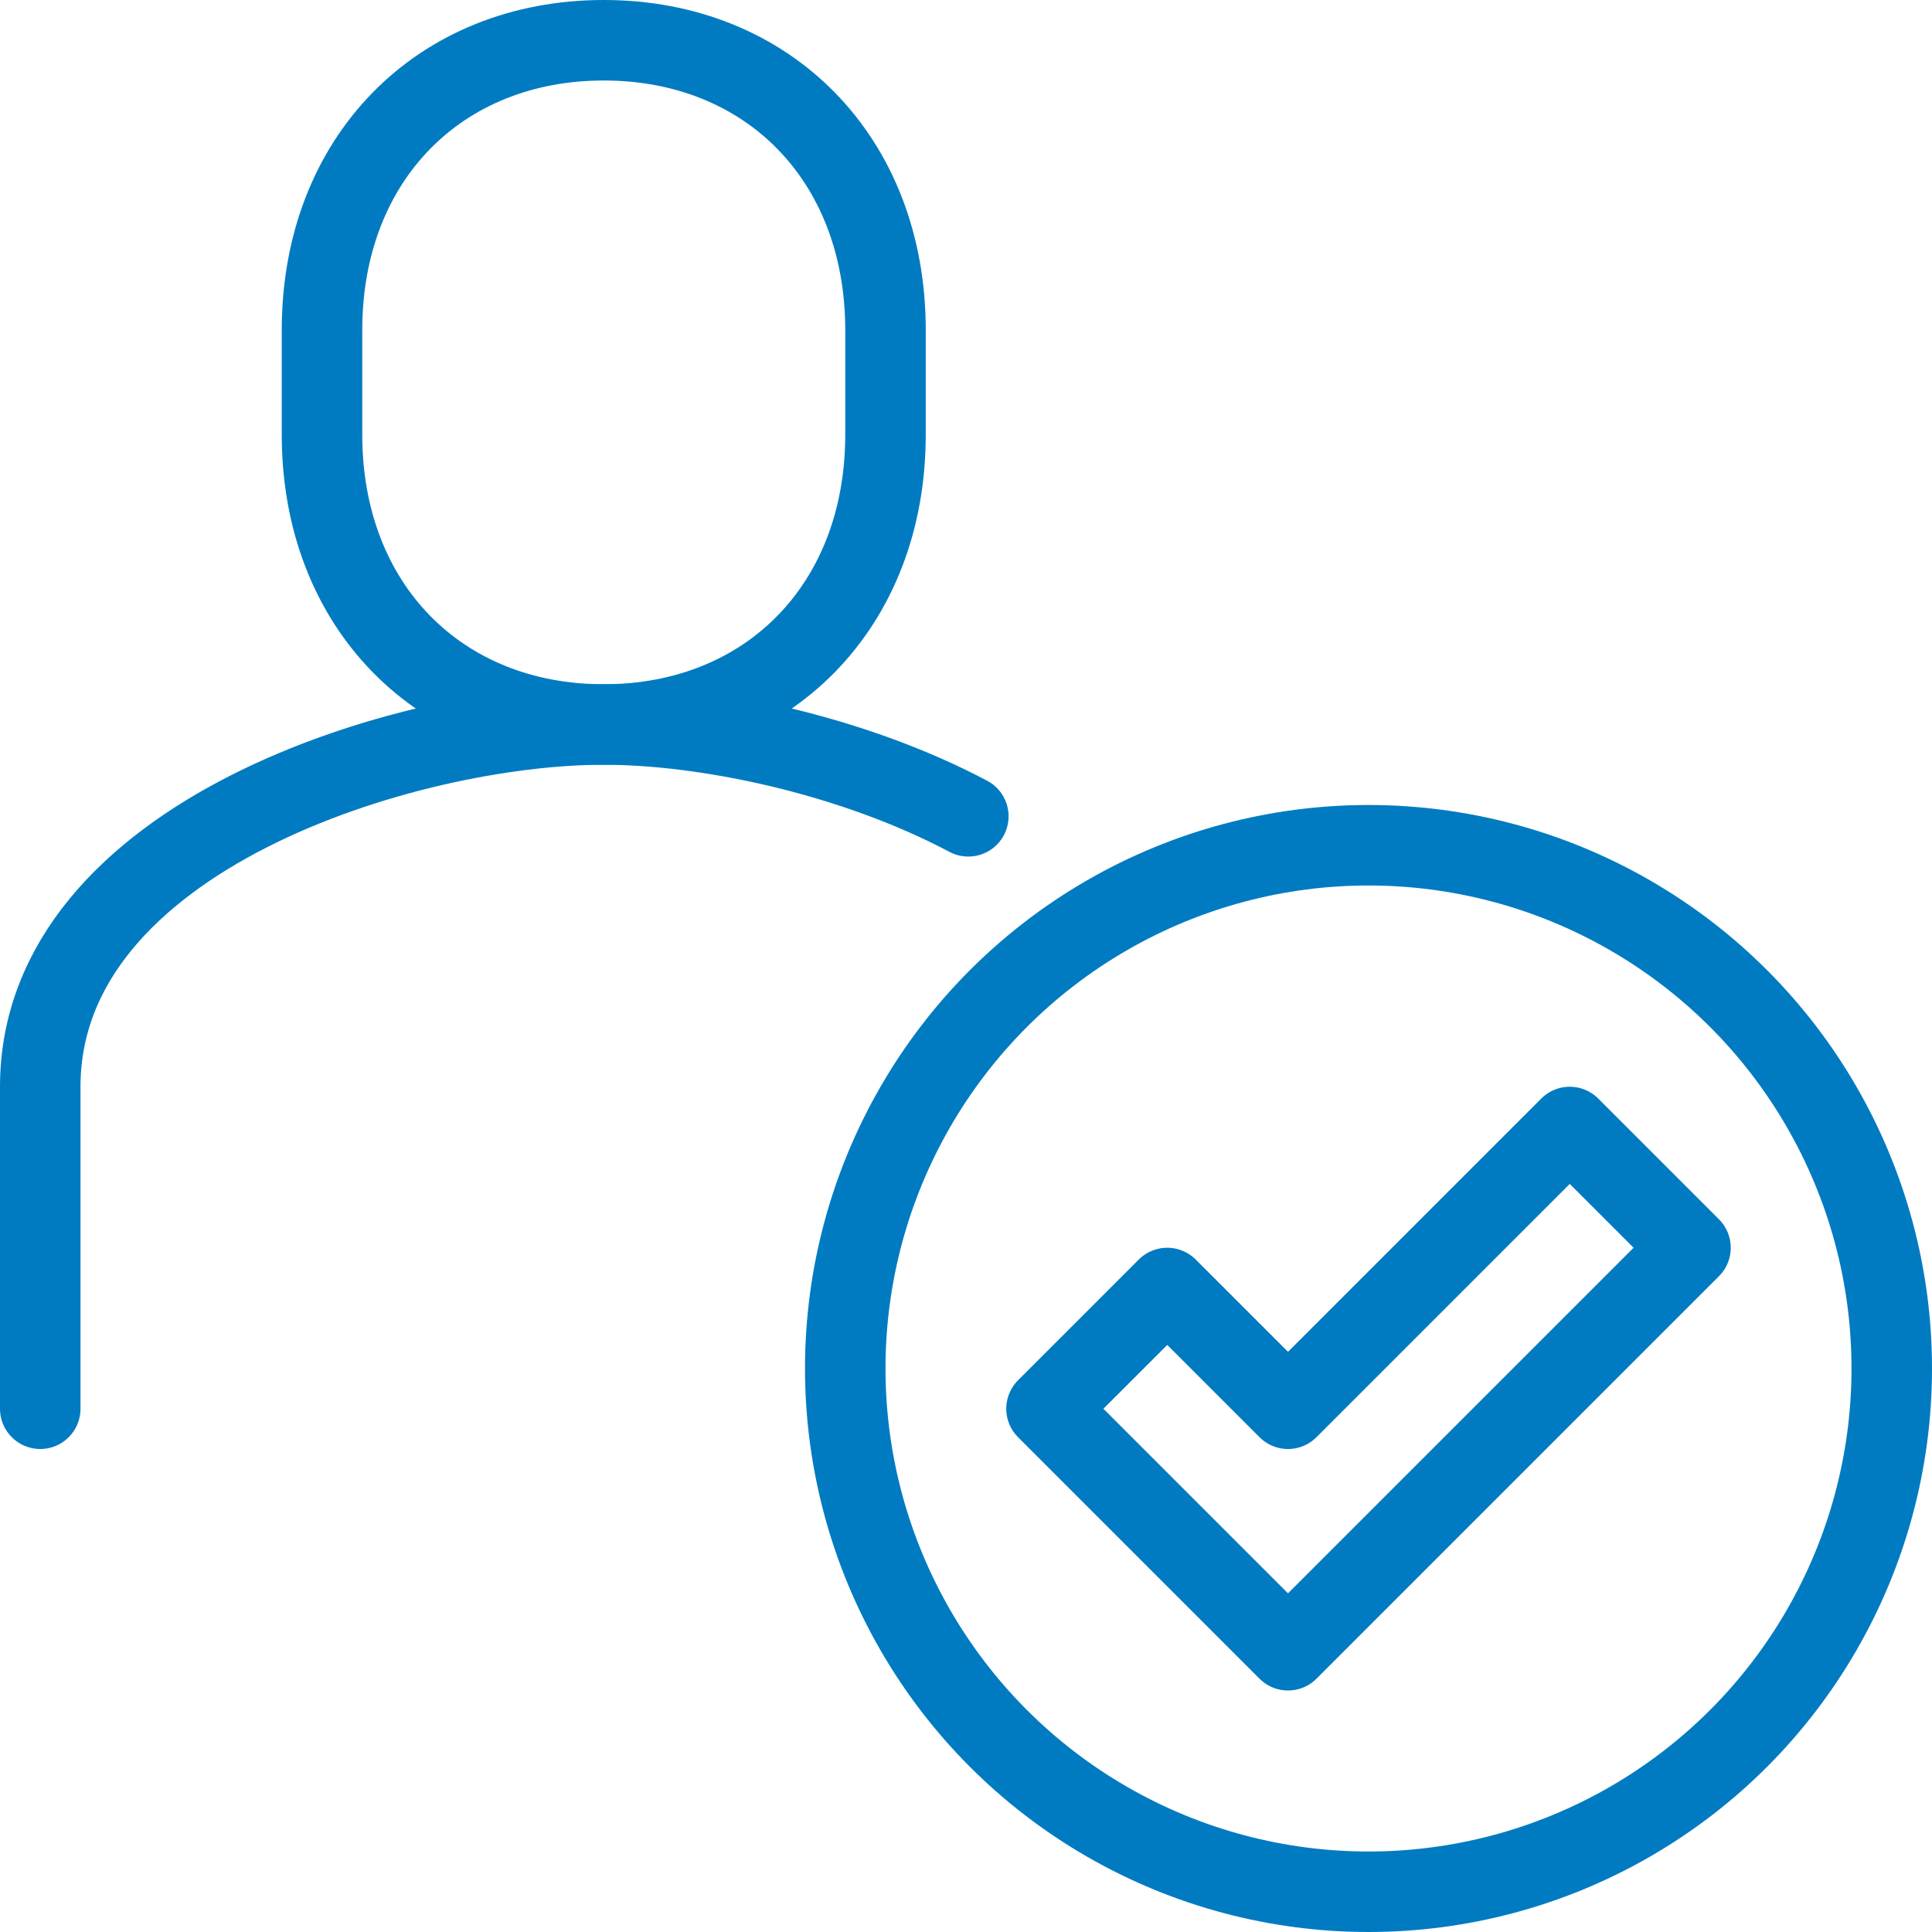 <?xml version="1.0" encoding="utf-8"?>
<!DOCTYPE svg PUBLIC "-//W3C//DTD SVG 1.1//EN" "http://www.w3.org/Graphics/SVG/1.1/DTD/svg11.dtd">
<svg version="1.1" id="icons" xmlns="http://www.w3.org/2000/svg" xmlns:xlink="http://www.w3.org/1999/xlink" x="0px" y="0px"
	 width="48px" height="48px" viewBox="0 0 48 48" enable-background="new 0 0 48 48" xml:space="preserve">
<g>
	<polygon fill="none" stroke="#007BC1" stroke-width="2" stroke-linejoin="round" stroke-miterlimit="10" points="39,28 32,35 
		29,32 26,35 32,41 42,31 	"/>
	<circle fill="none" stroke="#007BC1" stroke-width="2" stroke-linejoin="round" stroke-miterlimit="10" cx="34" cy="34" r="13"/>
	<path fill="none" stroke="#007BC1" stroke-width="2" stroke-linejoin="round" stroke-miterlimit="10" d="M15,18
		c4.079,0,7-2.939,7-7.2V8.2C22,3.939,19.079,1,15,1S8,3.939,8,8.2v2.6C8,15.061,10.922,18,15,18z"/>
	<path fill="none" stroke="#007BC1" stroke-width="2" stroke-linecap="round" stroke-linejoin="round" stroke-miterlimit="10" d="
		M24.058,20.281C21.123,18.728,17.498,18,15,18c-4.863,0-14,2.761-14,9l0,8"/>
</g>
</svg>
